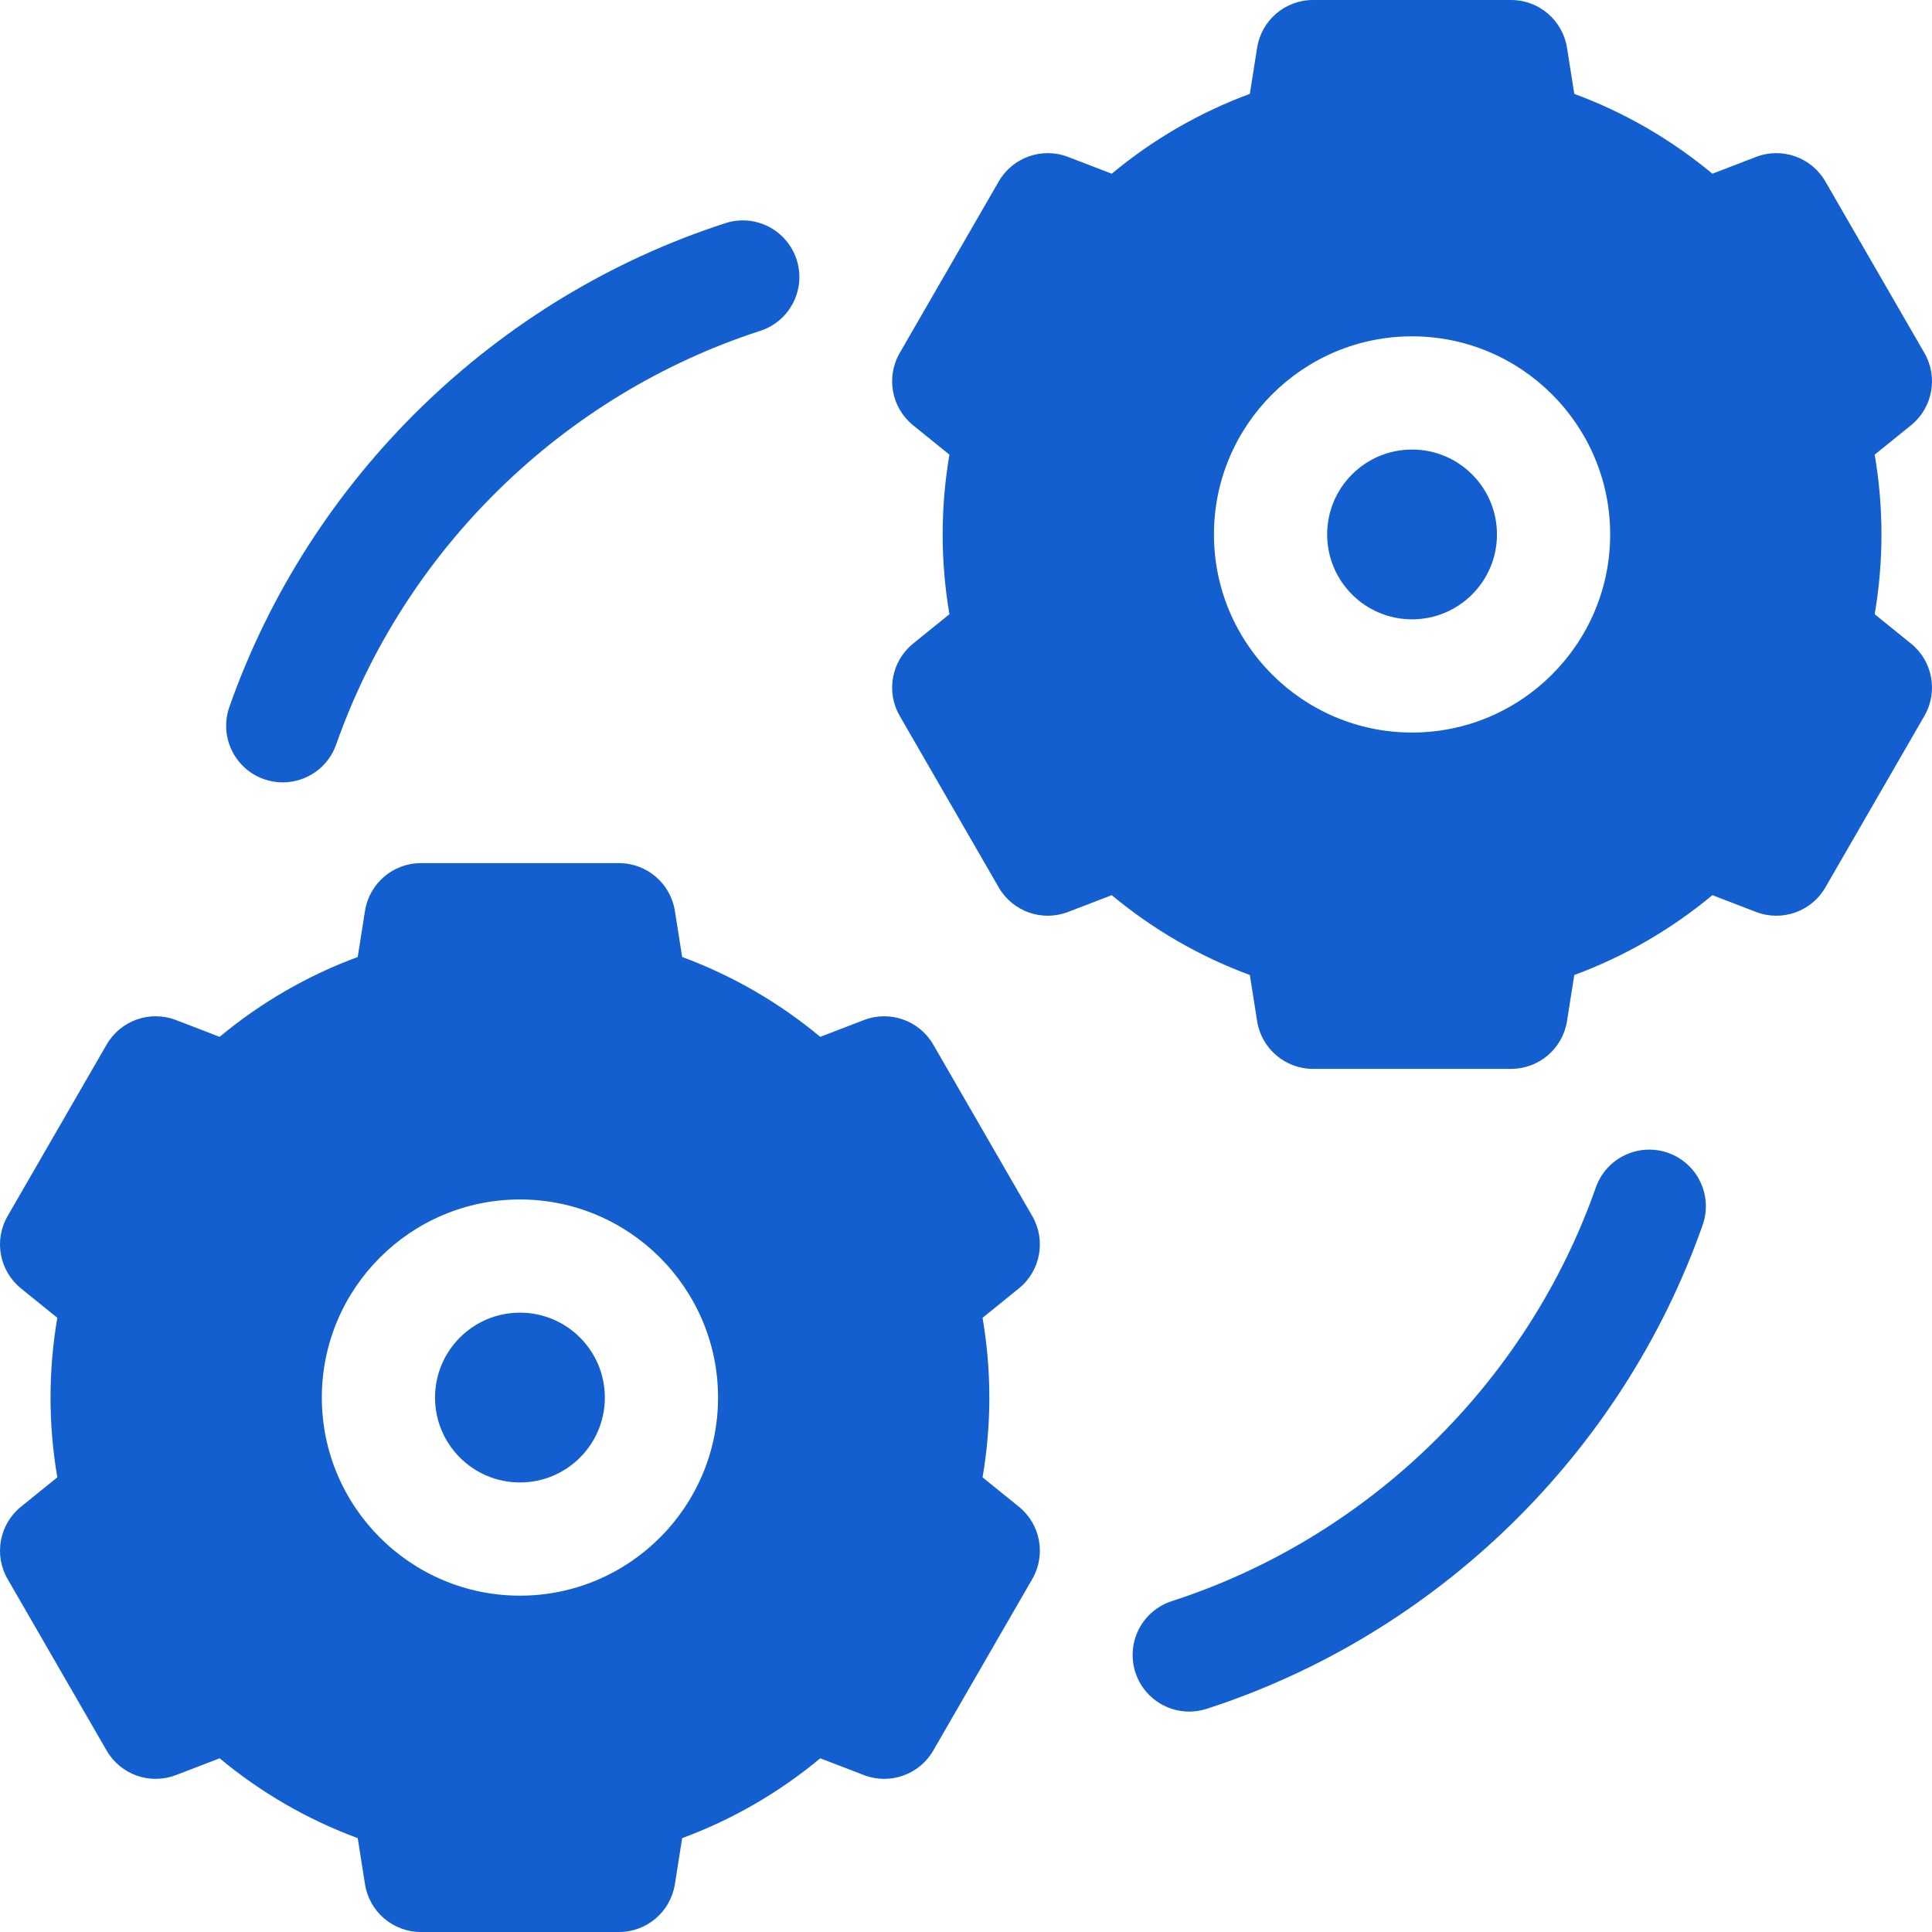 <?xml version="1.0" encoding="UTF-8"?>
<svg xmlns="http://www.w3.org/2000/svg" width="150" height="150" viewBox="0 0 150 150" fill="none">
  <rect width="150" height="150" fill="white"></rect>
  <path d="M20.495 60.494C20.978 60.663 21.47 60.744 21.953 60.744C23.766 60.744 25.464 59.613 26.099 57.806C31.43 42.644 43.738 30.637 59.022 25.688C61.331 24.941 62.597 22.463 61.849 20.154C61.102 17.845 58.624 16.579 56.315 17.327C38.438 23.114 24.042 37.157 17.807 54.89C17.003 57.18 18.206 59.689 20.495 60.494Z" fill="#145FCF"></path>
  <path d="M129.505 89.506C127.214 88.701 124.706 89.905 123.901 92.194C118.57 107.356 106.263 119.363 90.978 124.312C88.669 125.059 87.403 127.537 88.151 129.846C88.753 131.705 90.477 132.888 92.331 132.888C92.779 132.888 93.236 132.819 93.686 132.673C111.562 126.885 125.958 112.843 132.193 95.11C132.998 92.82 131.794 90.311 129.505 89.506Z" fill="#145FCF"></path>
  <path d="M80.147 94.419L72.457 81.101C71.376 79.228 69.094 78.42 67.075 79.196L63.684 80.5C60.487 77.838 56.85 75.736 52.963 74.301L52.398 70.722C52.06 68.586 50.219 67.013 48.057 67.013H32.679C30.516 67.013 28.675 68.587 28.338 70.722L27.773 74.301C23.885 75.736 20.249 77.838 17.052 80.5L13.661 79.196C11.643 78.42 9.36 79.228 8.278 81.101L0.589 94.419C-0.492 96.292 -0.05 98.673 1.631 100.033L4.45 102.313C4.1 104.353 3.924 106.427 3.924 108.507C3.924 110.587 4.101 112.66 4.45 114.7L1.631 116.98C-0.05 118.34 -0.492 120.722 0.589 122.594L8.278 135.913C9.36 137.785 11.642 138.594 13.661 137.817L17.052 136.514C20.249 139.175 23.885 141.278 27.773 142.712L28.338 146.291C28.675 148.427 30.517 150 32.679 150H48.057C50.219 150 52.06 148.427 52.398 146.291L52.963 142.712C56.851 141.278 60.487 139.175 63.684 136.514L67.075 137.817C69.094 138.593 71.376 137.785 72.457 135.913L80.147 122.594C81.228 120.722 80.787 118.34 79.105 116.98L76.286 114.7C76.636 112.66 76.812 110.587 76.812 108.507C76.812 106.427 76.635 104.353 76.286 102.313L79.105 100.033C80.786 98.673 81.228 96.292 80.147 94.419ZM40.368 123.887C31.887 123.887 24.987 116.987 24.987 108.506C24.987 100.025 31.887 93.126 40.368 93.126C48.849 93.126 55.749 100.025 55.749 108.506C55.749 116.987 48.849 123.887 40.368 123.887Z" fill="#145FCF"></path>
  <path d="M40.368 115.098C44.009 115.098 46.96 112.147 46.96 108.506C46.96 104.866 44.009 101.915 40.368 101.915C36.728 101.915 33.776 104.866 33.776 108.506C33.776 112.147 36.728 115.098 40.368 115.098Z" fill="#145FCF"></path>
  <path d="M148.369 49.967L145.55 47.687C145.9 45.648 146.076 43.574 146.076 41.494C146.076 39.413 145.9 37.34 145.55 35.3L148.369 33.02C150.051 31.66 150.492 29.279 149.411 27.406L141.721 14.088C140.64 12.215 138.358 11.407 136.339 12.183L132.948 13.487C129.751 10.825 126.115 8.723 122.227 7.288L121.662 3.709C121.324 1.573 119.483 0 117.321 0H101.942C99.78 0 97.939 1.573 97.602 3.709L97.037 7.288C93.149 8.723 89.513 10.825 86.316 13.487L82.925 12.183C80.906 11.407 78.623 12.215 77.542 14.088L69.853 27.406C68.772 29.279 69.213 31.66 70.895 33.02L73.713 35.3C73.364 37.34 73.188 39.414 73.188 41.494C73.188 43.574 73.364 45.647 73.713 47.687L70.895 49.967C69.213 51.327 68.772 53.709 69.853 55.581L77.542 68.9C78.623 70.772 80.906 71.581 82.925 70.804L86.316 69.501C89.513 72.162 93.149 74.265 97.037 75.699L97.602 79.278C97.939 81.414 99.78 82.987 101.942 82.987H117.321C119.483 82.987 121.325 81.414 121.662 79.278L122.227 75.699C126.115 74.265 129.751 72.162 132.948 69.501L136.339 70.804C138.358 71.58 140.64 70.772 141.721 68.9L149.411 55.581C150.492 53.708 150.051 51.327 148.369 49.967ZM109.632 56.874C101.151 56.874 94.251 49.975 94.251 41.494C94.251 33.013 101.151 26.113 109.632 26.113C118.113 26.113 125.013 33.013 125.013 41.494C125.013 49.975 118.113 56.874 109.632 56.874Z" fill="#145FCF"></path>
  <path d="M109.632 48.085C113.273 48.085 116.224 45.134 116.224 41.494C116.224 37.853 113.273 34.902 109.632 34.902C105.992 34.902 103.04 37.853 103.04 41.494C103.04 45.134 105.992 48.085 109.632 48.085Z" fill="#145FCF"></path>
</svg>
